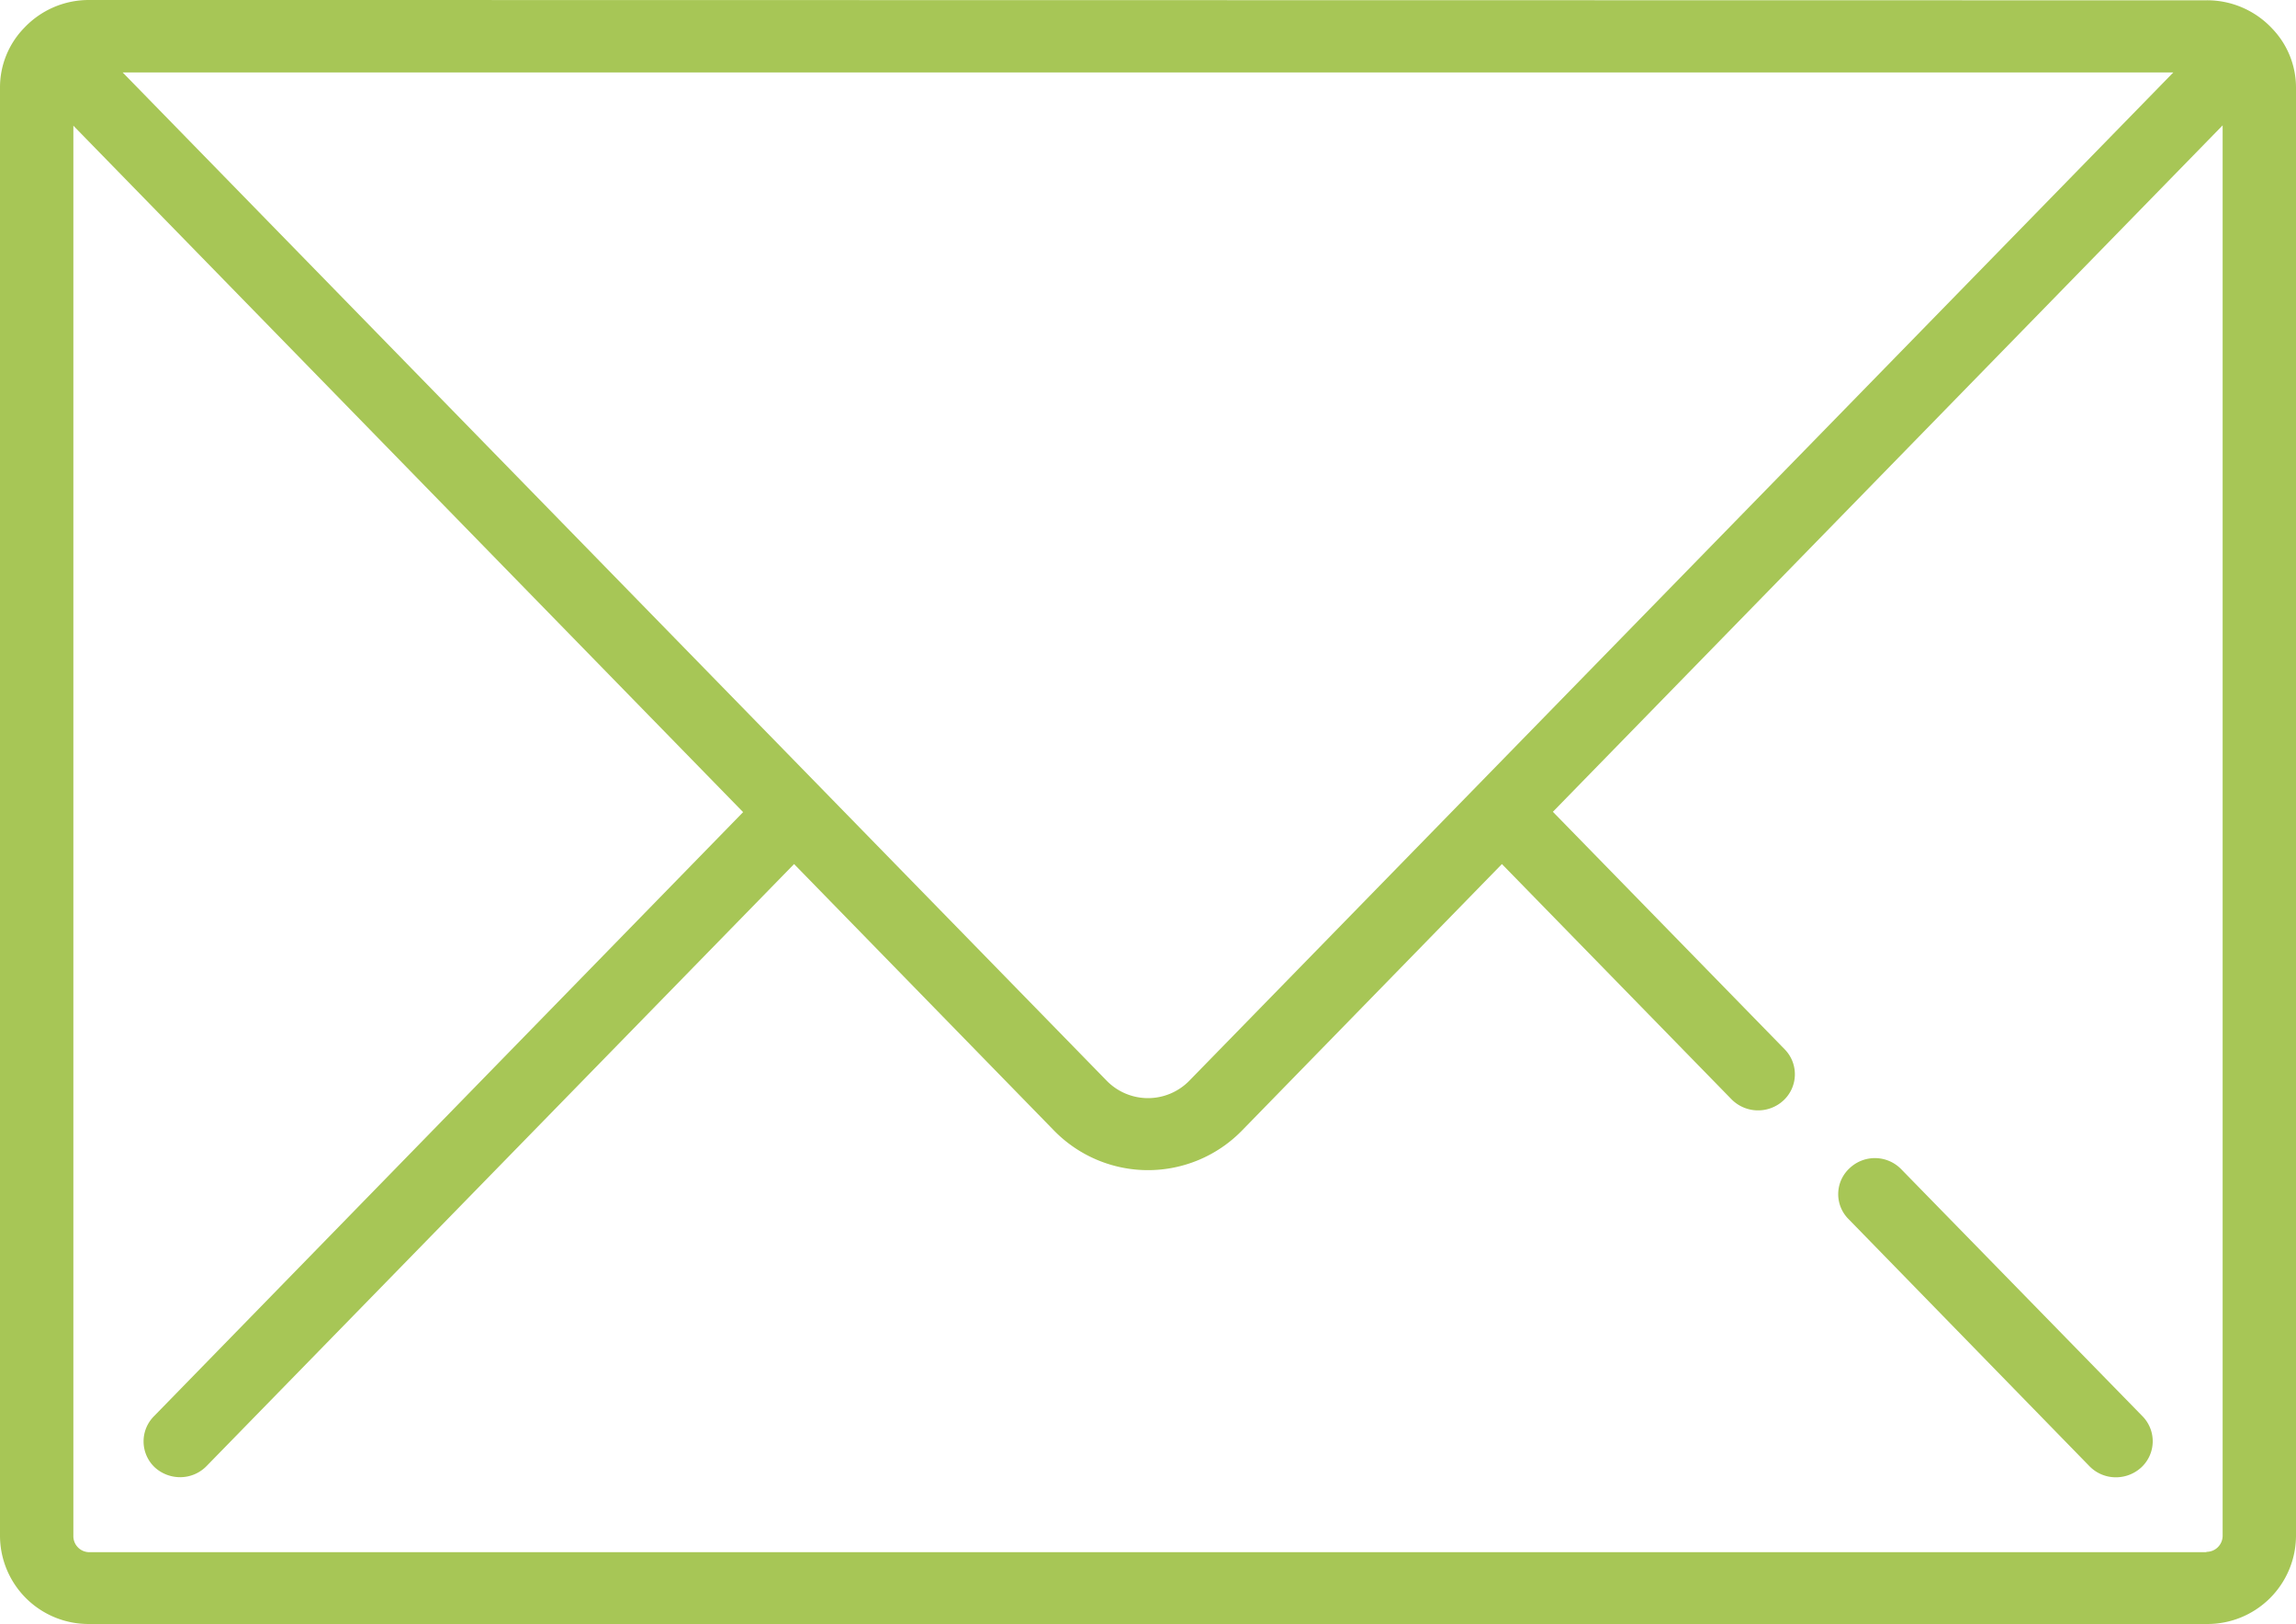 <svg xmlns="http://www.w3.org/2000/svg" width="41" height="29" viewBox="0 0 41 29">
<defs>
    <style>
      .cls-1 {
        fill: #a7c656;
        fill-rule: evenodd;
      }
    </style>
  </defs>
  <path id="mail" class="cls-1" d="M1895.5,232h-3.91a1.585,1.585,0,0,0-1.16.5,1.522,1.522,0,0,0-.43,1.064v25.862a1.579,1.579,0,0,0,1.59,1.569h37.81a1.581,1.581,0,0,0,1.6-1.569V233.569a1.522,1.522,0,0,0-.43-1.064h0a1.59,1.59,0,0,0-1.17-.5h-3.9m-33.31,1.288h36.62l-17.57,18a1.031,1.031,0,0,1-1.48,0m19.64,8.42h-37.81a0.286,0.286,0,0,1-.28-0.282V234.244l11.96,12.256-10.52,10.785a0.637,0.637,0,0,0,.01.91,0.671,0.671,0,0,0,.46.179,0.658,0.658,0,0,0,.47-0.2l10.49-10.747,4.64,4.756a2.345,2.345,0,0,0,3.36,0l4.64-4.756,4.1,4.2a0.667,0.667,0,0,0,.93.018,0.637,0.637,0,0,0,.02-0.91l-4.14-4.241,11.96-12.256v25.187a0.288,0.288,0,0,1-.29.282h0Zm-5.45-6.838a0.656,0.656,0,0,0-.92-0.019,0.629,0.629,0,0,0-.02.91l4.3,4.41a0.658,0.658,0,0,0,.47.2,0.671,0.671,0,0,0,.46-0.179,0.637,0.637,0,0,0,.02-0.91Z" transform="translate(-1890 -232)"/>
</svg>
